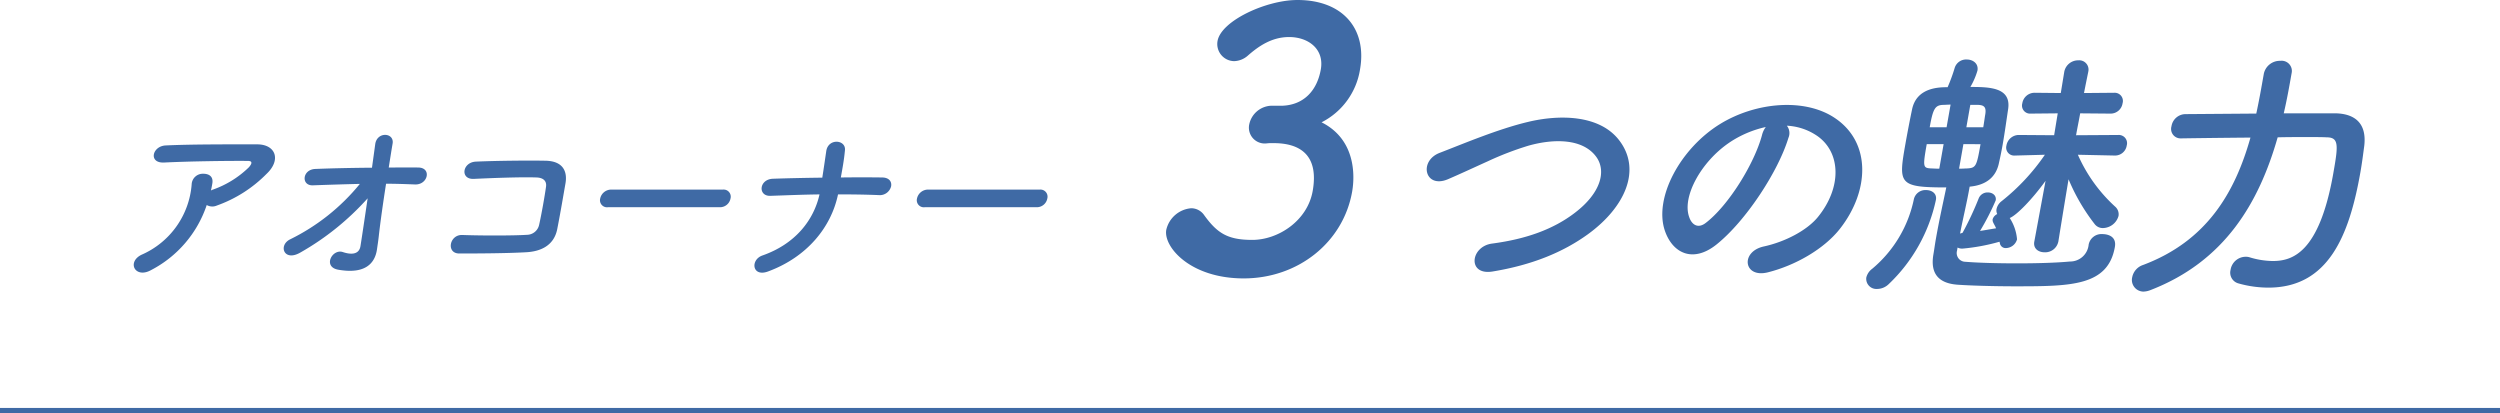 <svg xmlns="http://www.w3.org/2000/svg" width="458" height="75.735" viewBox="0 0 458 75.735">
  <g id="グループ_67" data-name="グループ 67" transform="translate(-402.5 -1367.265)">
    <g id="グループ_66" data-name="グループ 66" transform="translate(22.698 1.125)">
      <g id="グループ_65" data-name="グループ 65" transform="translate(16.834 10.154)">
        <path id="パス_107" data-name="パス 107" d="M2612,1235.943c-1.449.815-2.593.457-3.014-.294s-.091-1.891,1.329-2.544a15.347,15.347,0,0,0,9.109-12.816,2.044,2.044,0,0,1,2.145-1.99c1.012,0,1.9.488,1.63,1.858-.069.391-.143.815-.245,1.207.1-.032.18-.1.284-.13a18,18,0,0,0,6.66-4.109c.61-.685.7-1.174-.152-1.174-3.647-.033-10.775.065-15.381.294-2.893.131-2.178-3,.291-3.131,4.769-.228,11.874-.2,16.766-.2,3.392,0,4.457,2.838,1.72,5.414a24.117,24.117,0,0,1-9.113,5.8,2.042,2.042,0,0,1-1.841-.1A20.892,20.892,0,0,1,2612,1235.943Z" transform="translate(-2221.346 169.518)" fill="#3f6aa5"/>
        <path id="パス_108" data-name="パス 108" d="M2675.667,1228.355c-.113,1.011-.211,1.566-.334,2.446-.377,2.511-2.142,4.566-7.108,3.685-2.876-.522-1.077-3.881.863-3.228,1.262.424,2.957.62,3.229-1.109.307-1.924.807-5.316,1.313-8.74a48.925,48.925,0,0,1-12.354,9.948c-3.012,1.728-4.063-1.37-1.82-2.446a38.115,38.115,0,0,0,12.748-10.143c-2.915.066-5.834.163-8.592.261-2.2.1-2-2.9.432-3,3.284-.131,6.851-.2,10.379-.229.262-1.858.472-3.424.59-4.272.3-2.413,3.549-2.185,3.187-.13-.162.913-.411,2.511-.705,4.37,1.86,0,3.691-.033,5.414,0,2.506.032,1.779,3.229-.644,3.1-1.685-.065-3.467-.131-5.261-.131C2676.466,1222.159,2675.934,1225.91,2675.667,1228.355Z" transform="translate(-2243.308 170.908)" fill="#3f6aa5"/>
        <path id="パス_109" data-name="パス 109" d="M2727.123,1235.06c-3.492.2-8.878.229-12.238.229-2.447,0-1.831-3.49.565-3.392,3.467.131,9.4.131,11.845-.032a2.305,2.305,0,0,0,2.214-1.827c.443-1.956,1.03-5.283,1.264-6.978.157-1.076-.522-1.663-1.756-1.7-2.853-.1-8.041.1-11.462.26-2.567.131-2.134-3.065.394-3.163,3.617-.163,9.5-.228,12.75-.163,3.217.066,4.02,1.989,3.635,4.174-.352,1.99-.928,5.447-1.506,8.349C2732.211,1233.952,2729.625,1234.93,2727.123,1235.06Z" transform="translate(-2267.774 167.138)" fill="#3f6aa5"/>
        <path id="パス_110" data-name="パス 110" d="M2764,1231.053a1.291,1.291,0,0,1-1.453-1.566,2.067,2.067,0,0,1,2.022-1.663h20.482a1.3,1.3,0,0,1,1.376,1.631,1.952,1.952,0,0,1-1.945,1.6Z" transform="translate(-2289.63 162.895)" fill="#3f6aa5"/>
        <path id="パス_111" data-name="パス 111" d="M2815.906,1235.82c-2.93,1.077-3.274-2.152-1.016-2.934,6.05-2.12,9.4-6.49,10.453-11.186-3.006.033-6.03.163-8.982.261-2.333.1-2.14-3.033.454-3.131,2.92-.1,5.965-.163,9.036-.2.3-1.892.558-3.718.721-4.827.333-2.445,3.608-2.153,3.432-.228s-.485,3.489-.756,5.022c2.615-.033,5.16-.033,7.6,0,1.332.033,1.775.848,1.6,1.663a2.136,2.136,0,0,1-2.3,1.566c-2.4-.1-4.9-.131-7.413-.131C2827.475,1227.733,2823.058,1233.178,2815.906,1235.82Z" transform="translate(-2312.239 169.901)" fill="#3f6aa5"/>
        <path id="パス_112" data-name="パス 112" d="M2868.429,1231.053a1.291,1.291,0,0,1-1.453-1.566,2.067,2.067,0,0,1,2.022-1.663h20.482a1.3,1.3,0,0,1,1.375,1.631,1.951,1.951,0,0,1-1.945,1.6Z" transform="translate(-2336.02 162.895)" fill="#3f6aa5"/>
      </g>
      <g id="グループ_64" data-name="グループ 64" transform="translate(-59.572)">
        <path id="パス_113" data-name="パス 113" d="M2967.132,1228.009c3.978-.131,6.419-2.768,7.105-6.656.662-3.756-2.316-5.93-5.808-5.93-3.163,0-5.563,1.646-7.59,3.426a3.945,3.945,0,0,1-2.481.988,3.137,3.137,0,0,1-3.041-3.69c.651-3.69,8.9-7.511,14.637-7.511,8.369,0,12.767,5.338,11.465,12.718a13.146,13.146,0,0,1-7.046,9.688c7.084,3.557,5.821,11.464,5.6,12.718-1.638,9.291-9.917,15.88-19.867,15.88-9.819,0-14.728-5.8-14.182-8.9a5.114,5.114,0,0,1,4.585-3.955,2.9,2.9,0,0,1,2.349,1.255c2.385,3.292,4.272,4.546,8.82,4.546,4.745,0,10.105-3.492,11.07-8.962,1.185-6.721-2.475-8.765-7.154-8.765H2965c-.4,0-.736.066-1,.066a2.9,2.9,0,0,1-2.878-3.493,4.289,4.289,0,0,1,4.031-3.426Z" transform="translate(-2292.889 157.504)" fill="#3f6aa5"/>
        <path id="パス_114" data-name="パス 114" d="M3001.335,1246.479c-4.622.724-4.023-4.59-.063-5.121,6.232-.821,11.234-2.609,15.2-5.654,4.745-3.623,5.735-7.585,3.963-10.145-2.471-3.526-7.947-3.43-12.526-2.126a56.55,56.55,0,0,0-7.412,2.85c-2.361,1.064-4.732,2.175-7.3,3.285-4.23,1.788-5.4-3.334-1.516-4.831,4.511-1.74,10.673-4.349,16.121-5.653,5.755-1.4,13.091-1.353,16.718,3.285,4.256,5.46,1.105,12.369-5.708,17.3C3014.334,1242.9,3008.7,1245.271,3001.335,1246.479Z" transform="translate(-2288.562 169.407)" fill="#3f6aa5"/>
        <path id="パス_115" data-name="パス 115" d="M3064.835,1221.486c-1.856,6.136-7.813,15.267-13.21,19.567-4.326,3.43-8.052,1.546-9.446-2.609-1.988-5.99,2.834-14.977,10.1-19.47,6.667-4.108,15.629-4.784,21.07-1.112,6.7,4.493,6.338,13.383.916,20.292-2.927,3.721-8.19,6.717-13.2,7.972-4.448,1.111-5.086-3.768-.759-4.735,3.817-.822,7.9-2.9,9.94-5.411,4.385-5.411,4.2-11.74-.05-14.784a10.742,10.742,0,0,0-5.652-1.933A2.174,2.174,0,0,1,3064.835,1221.486Zm-10.889.918c-5.107,3.478-8.656,9.9-7.283,13.624.478,1.4,1.606,2.126,3,1.063,4.186-3.189,8.922-10.871,10.326-16.088a4.069,4.069,0,0,1,.7-1.5A19.424,19.424,0,0,0,3053.947,1222.4Z" transform="translate(-2297.82 169.905)" fill="#3f6aa5"/>
        <path id="パス_116" data-name="パス 116" d="M3089.11,1247.383a1.863,1.863,0,0,1-2-2.077,2.8,2.8,0,0,1,1.055-1.594,22.572,22.572,0,0,0,7.669-12.8,2.171,2.171,0,0,1,2.222-1.643c1.063,0,2.015.628,1.811,1.788a29.833,29.833,0,0,1-8.67,15.461A3.051,3.051,0,0,1,3089.11,1247.383Zm33.165-8.6a2.454,2.454,0,0,1-2.507,1.885c-1.111,0-2.1-.676-1.882-1.933l.009-.048,2.057-11.113c-2.433,3.383-5.32,6.33-6.565,6.813a8.409,8.409,0,0,1,1.34,3.913,2.169,2.169,0,0,1-2.021,1.594,1.064,1.064,0,0,1-1.134-.966l-.062-.194a36.3,36.3,0,0,1-6.744,1.257,1.728,1.728,0,0,1-.933-.194l-.1.581a1.6,1.6,0,0,0,1.527,2.028c2.383.193,5.941.29,9.468.29,3.577,0,7.168-.1,9.675-.338a3.414,3.414,0,0,0,3.445-3.093,2.388,2.388,0,0,1,2.514-1.932c.627,0,2.672.193,2.288,2.367-1.26,7.151-8.033,7.2-18.229,7.2-4.252,0-8.479-.145-10.531-.29-3.581-.241-5.045-2.078-4.5-5.46.179-1.015.293-1.933.446-2.8.656-3.721,1.288-6.475,1.929-9.566-8.794,0-8.772-.677-7.477-8.021.4-2.269.875-4.686,1.2-6.232.821-4.107,5.025-4.107,6.522-4.107a30.75,30.75,0,0,0,1.307-3.575,2.19,2.19,0,0,1,2.2-1.5c1.111,0,2.19.724,1.96,2.029a13.284,13.284,0,0,1-1.3,3c3.575,0,7.472.1,6.927,4.01-.293,1.933-.622,4.349-1.022,6.619-.23,1.305-.492,2.513-.72,3.528-.536,2.222-2.123,3.817-5.314,4.107-.545,3.093-1.172,5.556-1.758,8.6l.459-.145a56.938,56.938,0,0,0,2.944-6.281,1.744,1.744,0,0,1,1.694-1.111c.821,0,1.6.53,1.435,1.45a45.383,45.383,0,0,1-2.873,5.6c.992-.145,1.993-.338,2.936-.482-.166-.435-.4-.773-.5-1.014a1.118,1.118,0,0,1-.131-.628,1.561,1.561,0,0,1,.847-.967,1.465,1.465,0,0,1-.119-.966,2.467,2.467,0,0,1,.924-1.4,38.7,38.7,0,0,0,7.925-8.5l-5.437.145h-.048a1.466,1.466,0,0,1-1.561-1.836,2.315,2.315,0,0,1,2.225-1.932h.048l6.466.048.659-4.011-4.89.049h-.047a1.478,1.478,0,0,1-1.552-1.885,2.276,2.276,0,0,1,2.226-1.933h.048l4.774.049.633-3.866.008-.048a2.593,2.593,0,0,1,2.589-2.078,1.7,1.7,0,0,1,1.808,2.078l-.008.048s-.312,1.5-.778,3.866l5.516-.049h.049a1.5,1.5,0,0,1,1.5,1.933,2.21,2.21,0,0,1-2.168,1.885h-.049l-5.547-.049c-.221,1.257-.508,2.609-.755,4.011l7.74-.048a1.508,1.508,0,0,1,1.543,1.932,2.161,2.161,0,0,1-2.159,1.836h-.049l-6.74-.145a28.234,28.234,0,0,0,6.787,9.469,1.867,1.867,0,0,1,.659,1.74,3.035,3.035,0,0,1-2.855,2.222,1.863,1.863,0,0,1-1.475-.677,35.684,35.684,0,0,1-4.826-8.262c-.973,5.8-1.874,11.45-1.874,11.45Zm-21-17.924h-3.092c-.741,4.2-.67,4.349.762,4.445.338,0,.861.049,1.537.049Zm1.278-7.247c-.483,0-.976.048-1.313.048-1.506.048-1.9.628-2.511,4.108h3.091Zm2.346,7.247-.792,4.494c.676,0,1.216-.049,1.507-.049,1.611-.1,1.719-.435,2.426-4.445Zm3.639-3.092c.161-.919.266-1.787.385-2.464.166-1.208-.193-1.643-1.5-1.643h-1.257l-.724,4.108Z" transform="translate(-2305.832 171.692)" fill="#3f6aa5"/>
        <path id="パス_117" data-name="パス 117" d="M3183.415,1215.257c3.566.049,5.878,1.74,5.369,5.992-.173,1.256-.375,2.947-.707,4.831-2.053,11.644-5.9,21.113-16.865,21.113a20.207,20.207,0,0,1-5.469-.772,2.039,2.039,0,0,1-1.45-2.464,2.819,2.819,0,0,1,2.7-2.417,2.37,2.37,0,0,1,.8.1,14.953,14.953,0,0,0,4.23.677c3.575,0,8.518-1.45,11.09-16.041.912-5.169,1.071-6.619-1.248-6.619-.861-.048-2.166-.048-3.713-.048s-3.333,0-5.227.048c-3.409,11.934-9.665,22.757-23.4,28.023a3.683,3.683,0,0,1-1.2.241,2.136,2.136,0,0,1-2.043-2.657,2.968,2.968,0,0,1,1.986-2.222c11.7-4.4,16.838-13.286,19.673-23.336-6.532.049-12.686.146-12.686.146h-.048a1.728,1.728,0,0,1-1.734-2.224,2.622,2.622,0,0,1,2.566-2.221s6.29-.049,12.967-.1c.515-2.368.949-4.832,1.375-7.248l.007-.048a3,3,0,0,1,3.028-2.368,1.872,1.872,0,0,1,2.064,2.271c-.435,2.464-.861,4.88-1.441,7.343Z" transform="translate(-2316.282 171.64)" fill="#3f6aa5"/>
      </g>
    </g>
    <line id="線_5" data-name="線 5" x2="458" transform="translate(402.5 1442.5)" fill="none" stroke="#3f6aa5" stroke-miterlimit="10" stroke-width="1"/>
  </g>
</svg>
